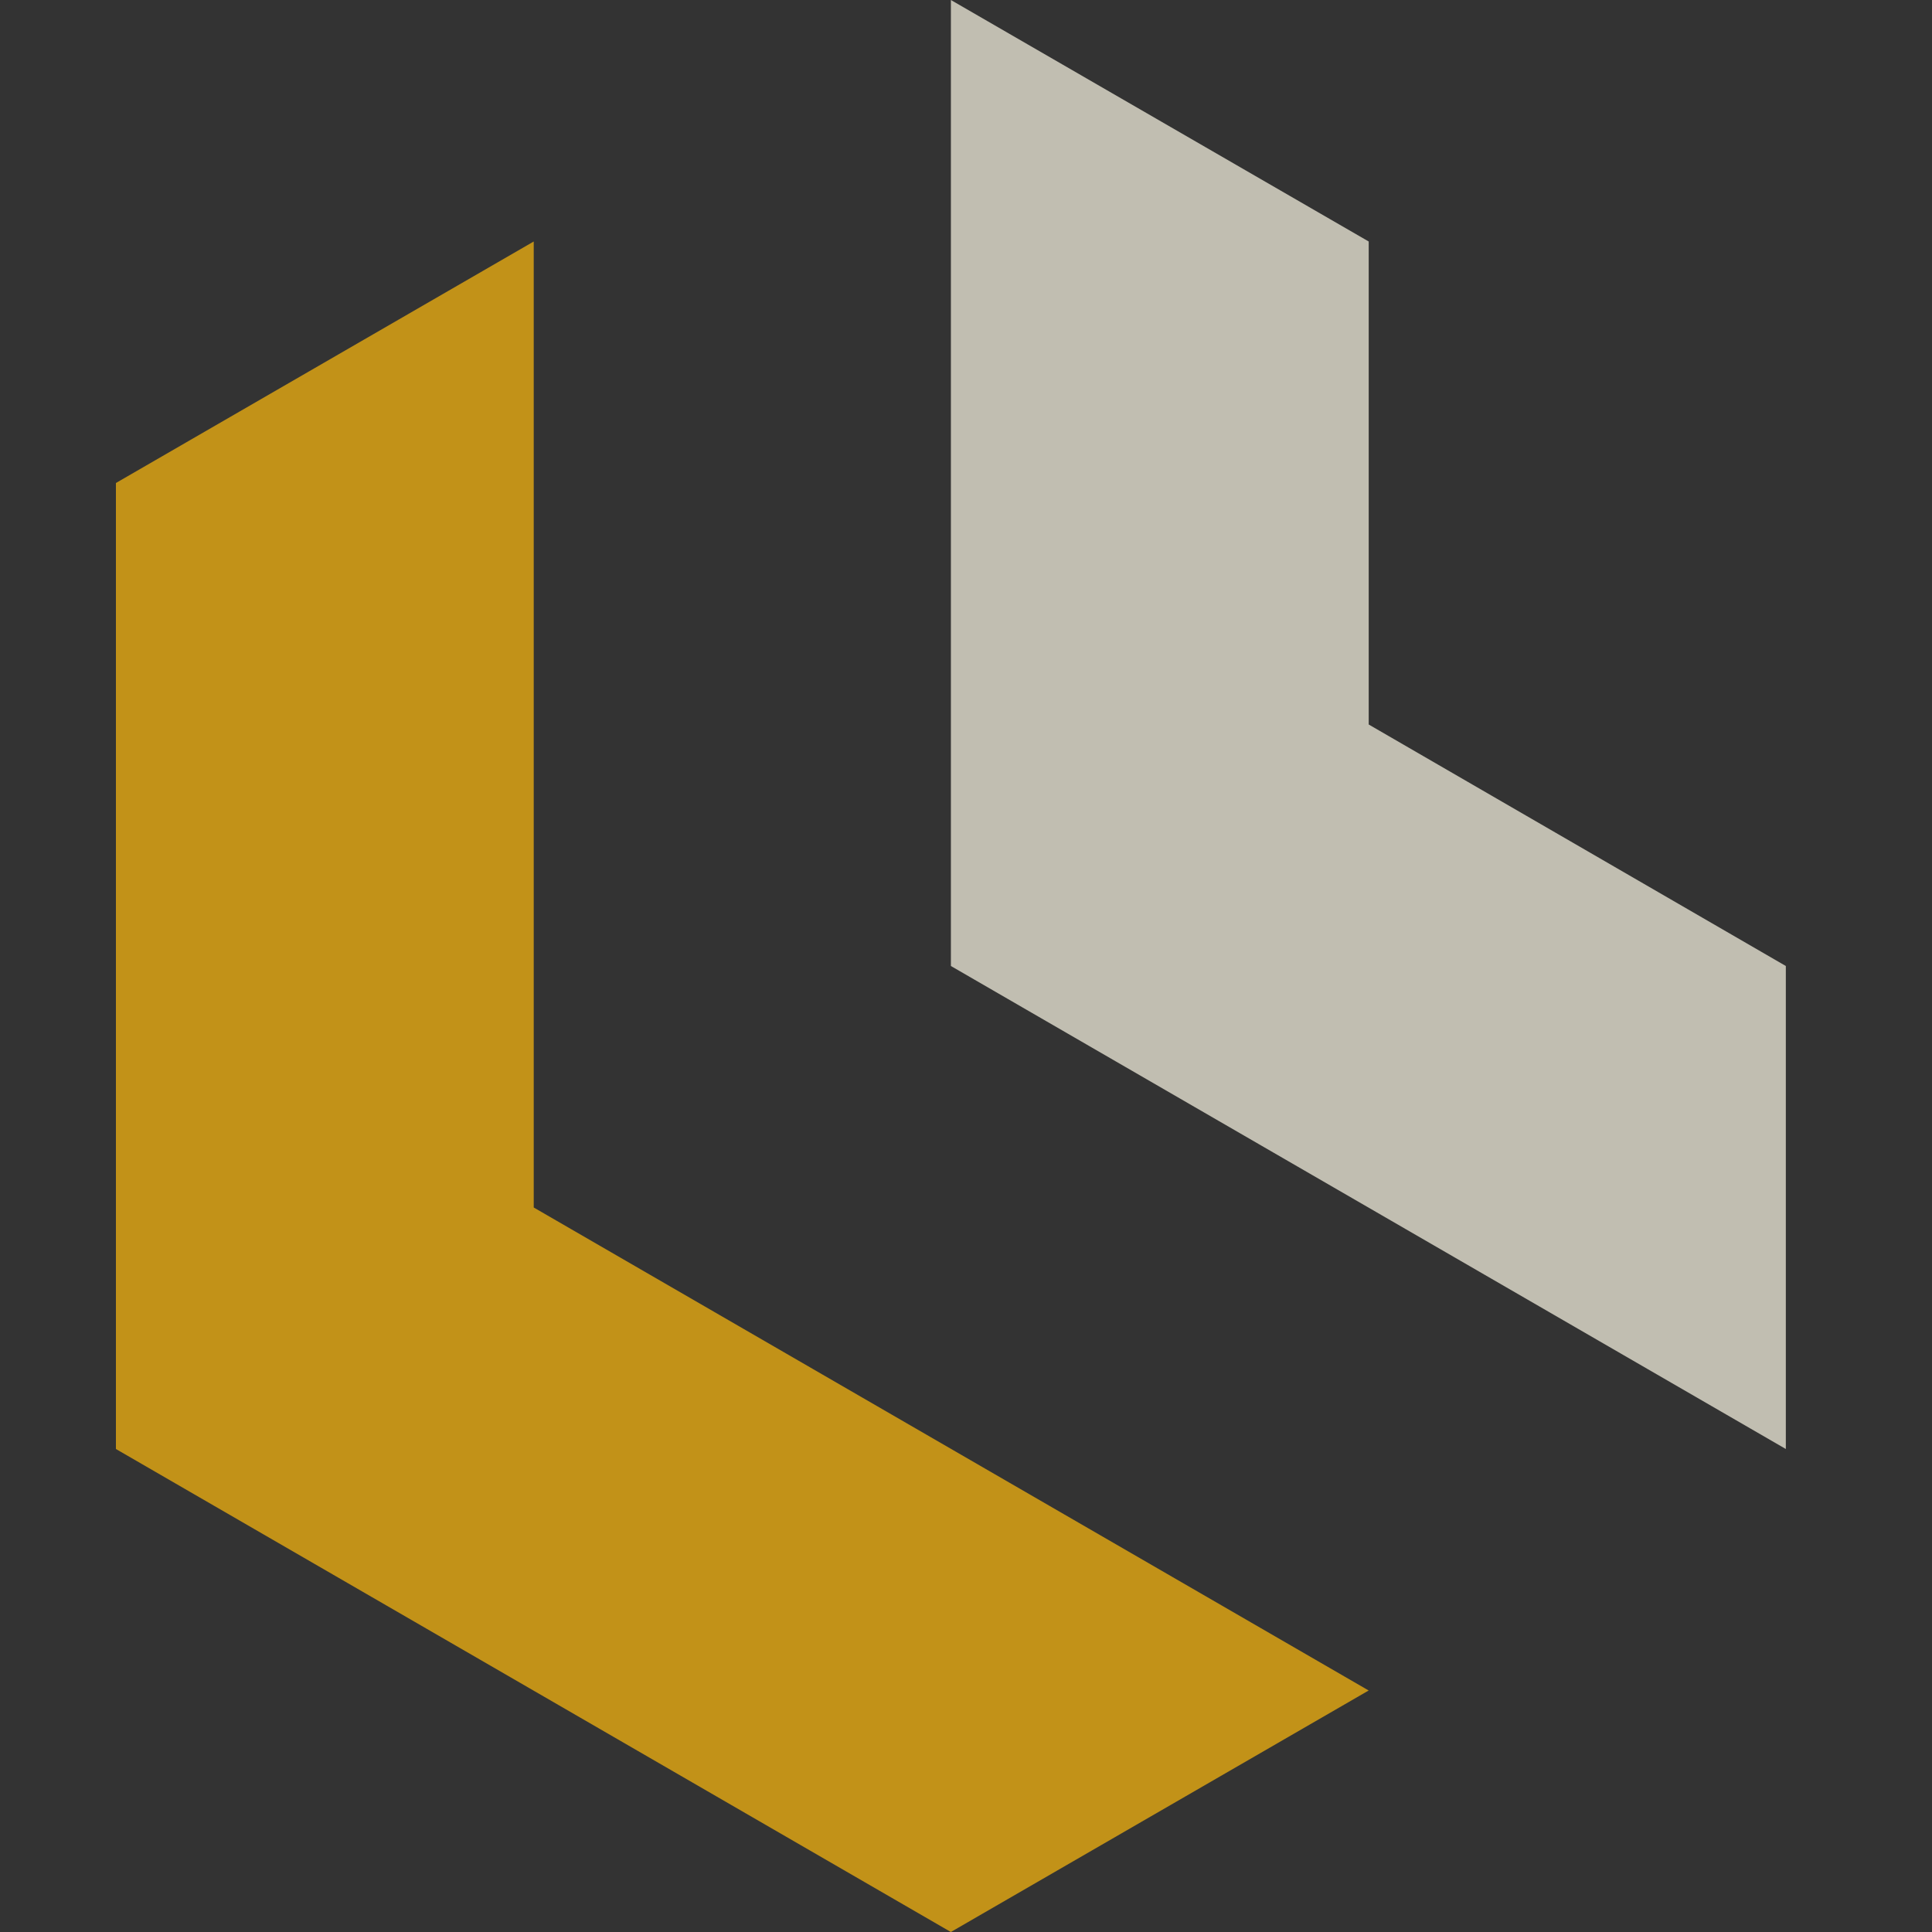 <svg width="50" height="50" viewBox="0 0 50 50" fill="none" xmlns="http://www.w3.org/2000/svg">
<rect x="0" y="0" width="50" height="50" fill="#333333" stroke="none"/>
<g opacity="0.7">
<path fill-rule="evenodd" clip-rule="evenodd" d="M13.813 31.25V6.25L3 12.5V37.5L24.608 50L35.421 43.75L13.813 31.25Z" fill="#FFBA0D"/>
<path fill-rule="evenodd" clip-rule="evenodd" d="M24.609 25L46.217 37.5V25L35.422 18.75V6.25L24.609 0V25Z" fill="#FEF9E7"/>
</g>
</svg>
